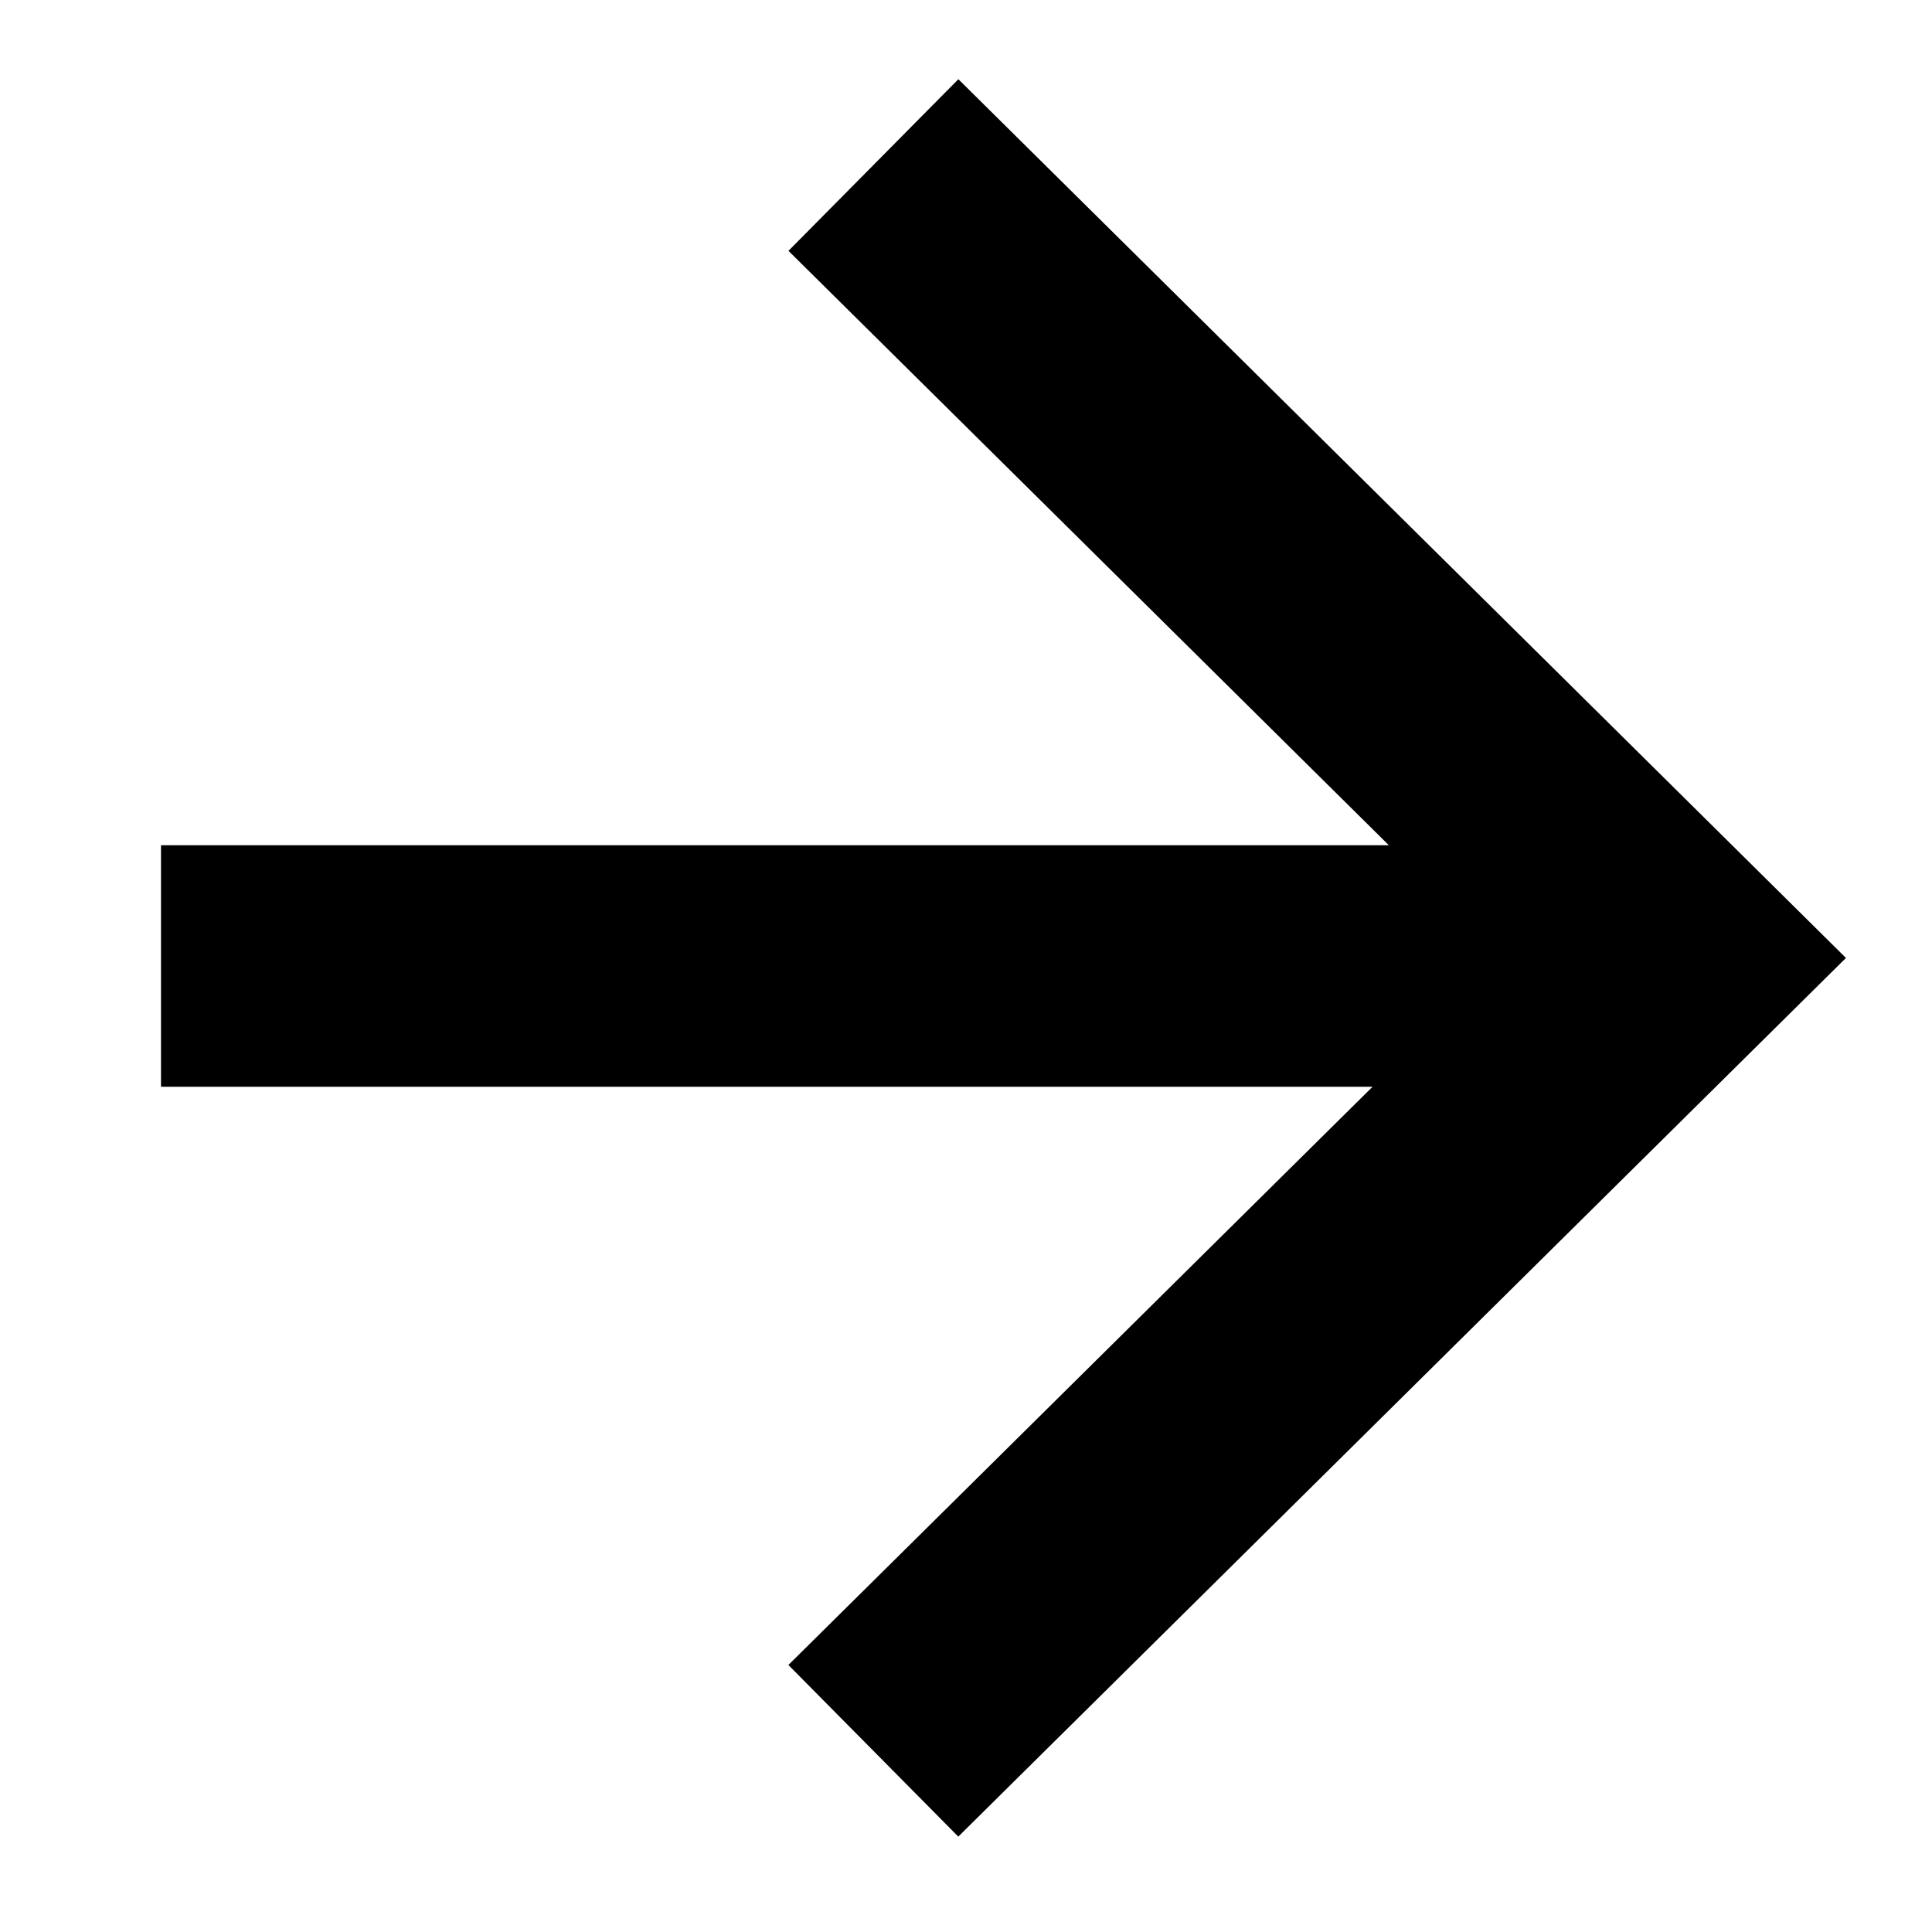 <svg width="24" height="24" viewBox="0 0 24 24" xmlns="http://www.w3.org/2000/svg">
    <g stroke="#000" stroke-width="3" fill="none" fill-rule="evenodd">
        <path d="m10.85 2.05 9.949 9.85-9.95 9.849M19 12H2"/>
    </g>
</svg>
